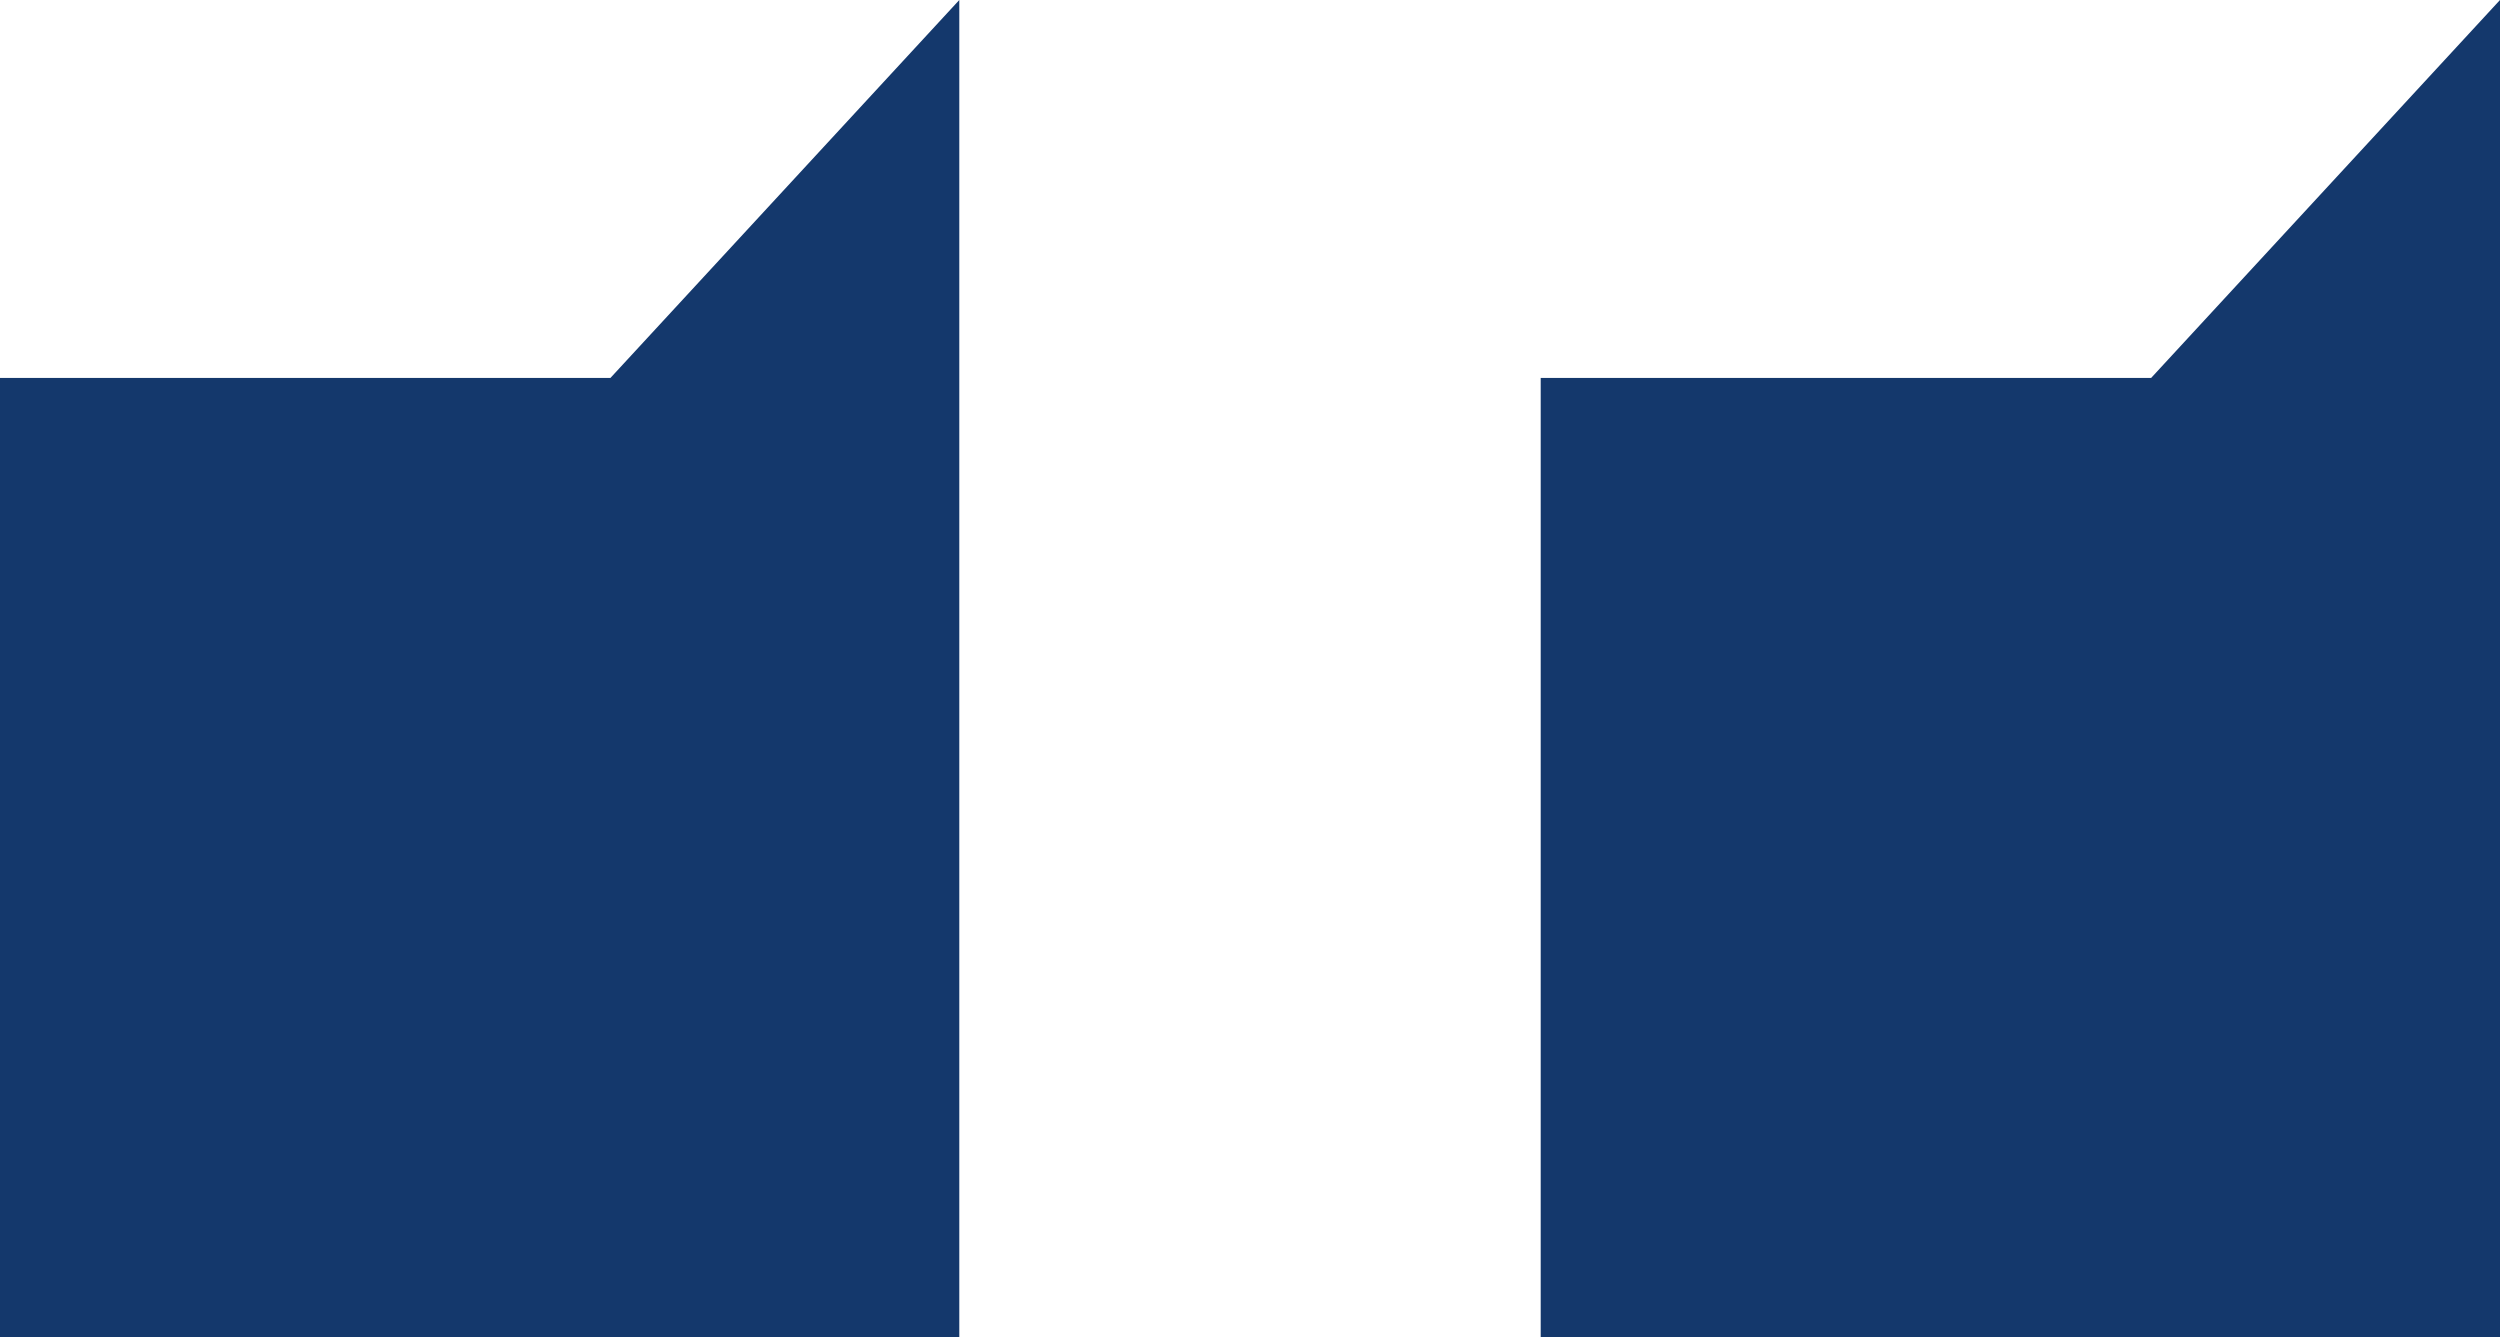 <svg width="86" height="46" viewBox="0 0 86 46" fill="none" xmlns="http://www.w3.org/2000/svg"><path fill-rule="evenodd" clip-rule="evenodd" d="M33 13V0L21 13H0V46H33V13Z" fill="#14386C"/><path fill-rule="evenodd" clip-rule="evenodd" d="M86 13V0L74 13H53V46H86V13Z" fill="#14386C"/></svg>
